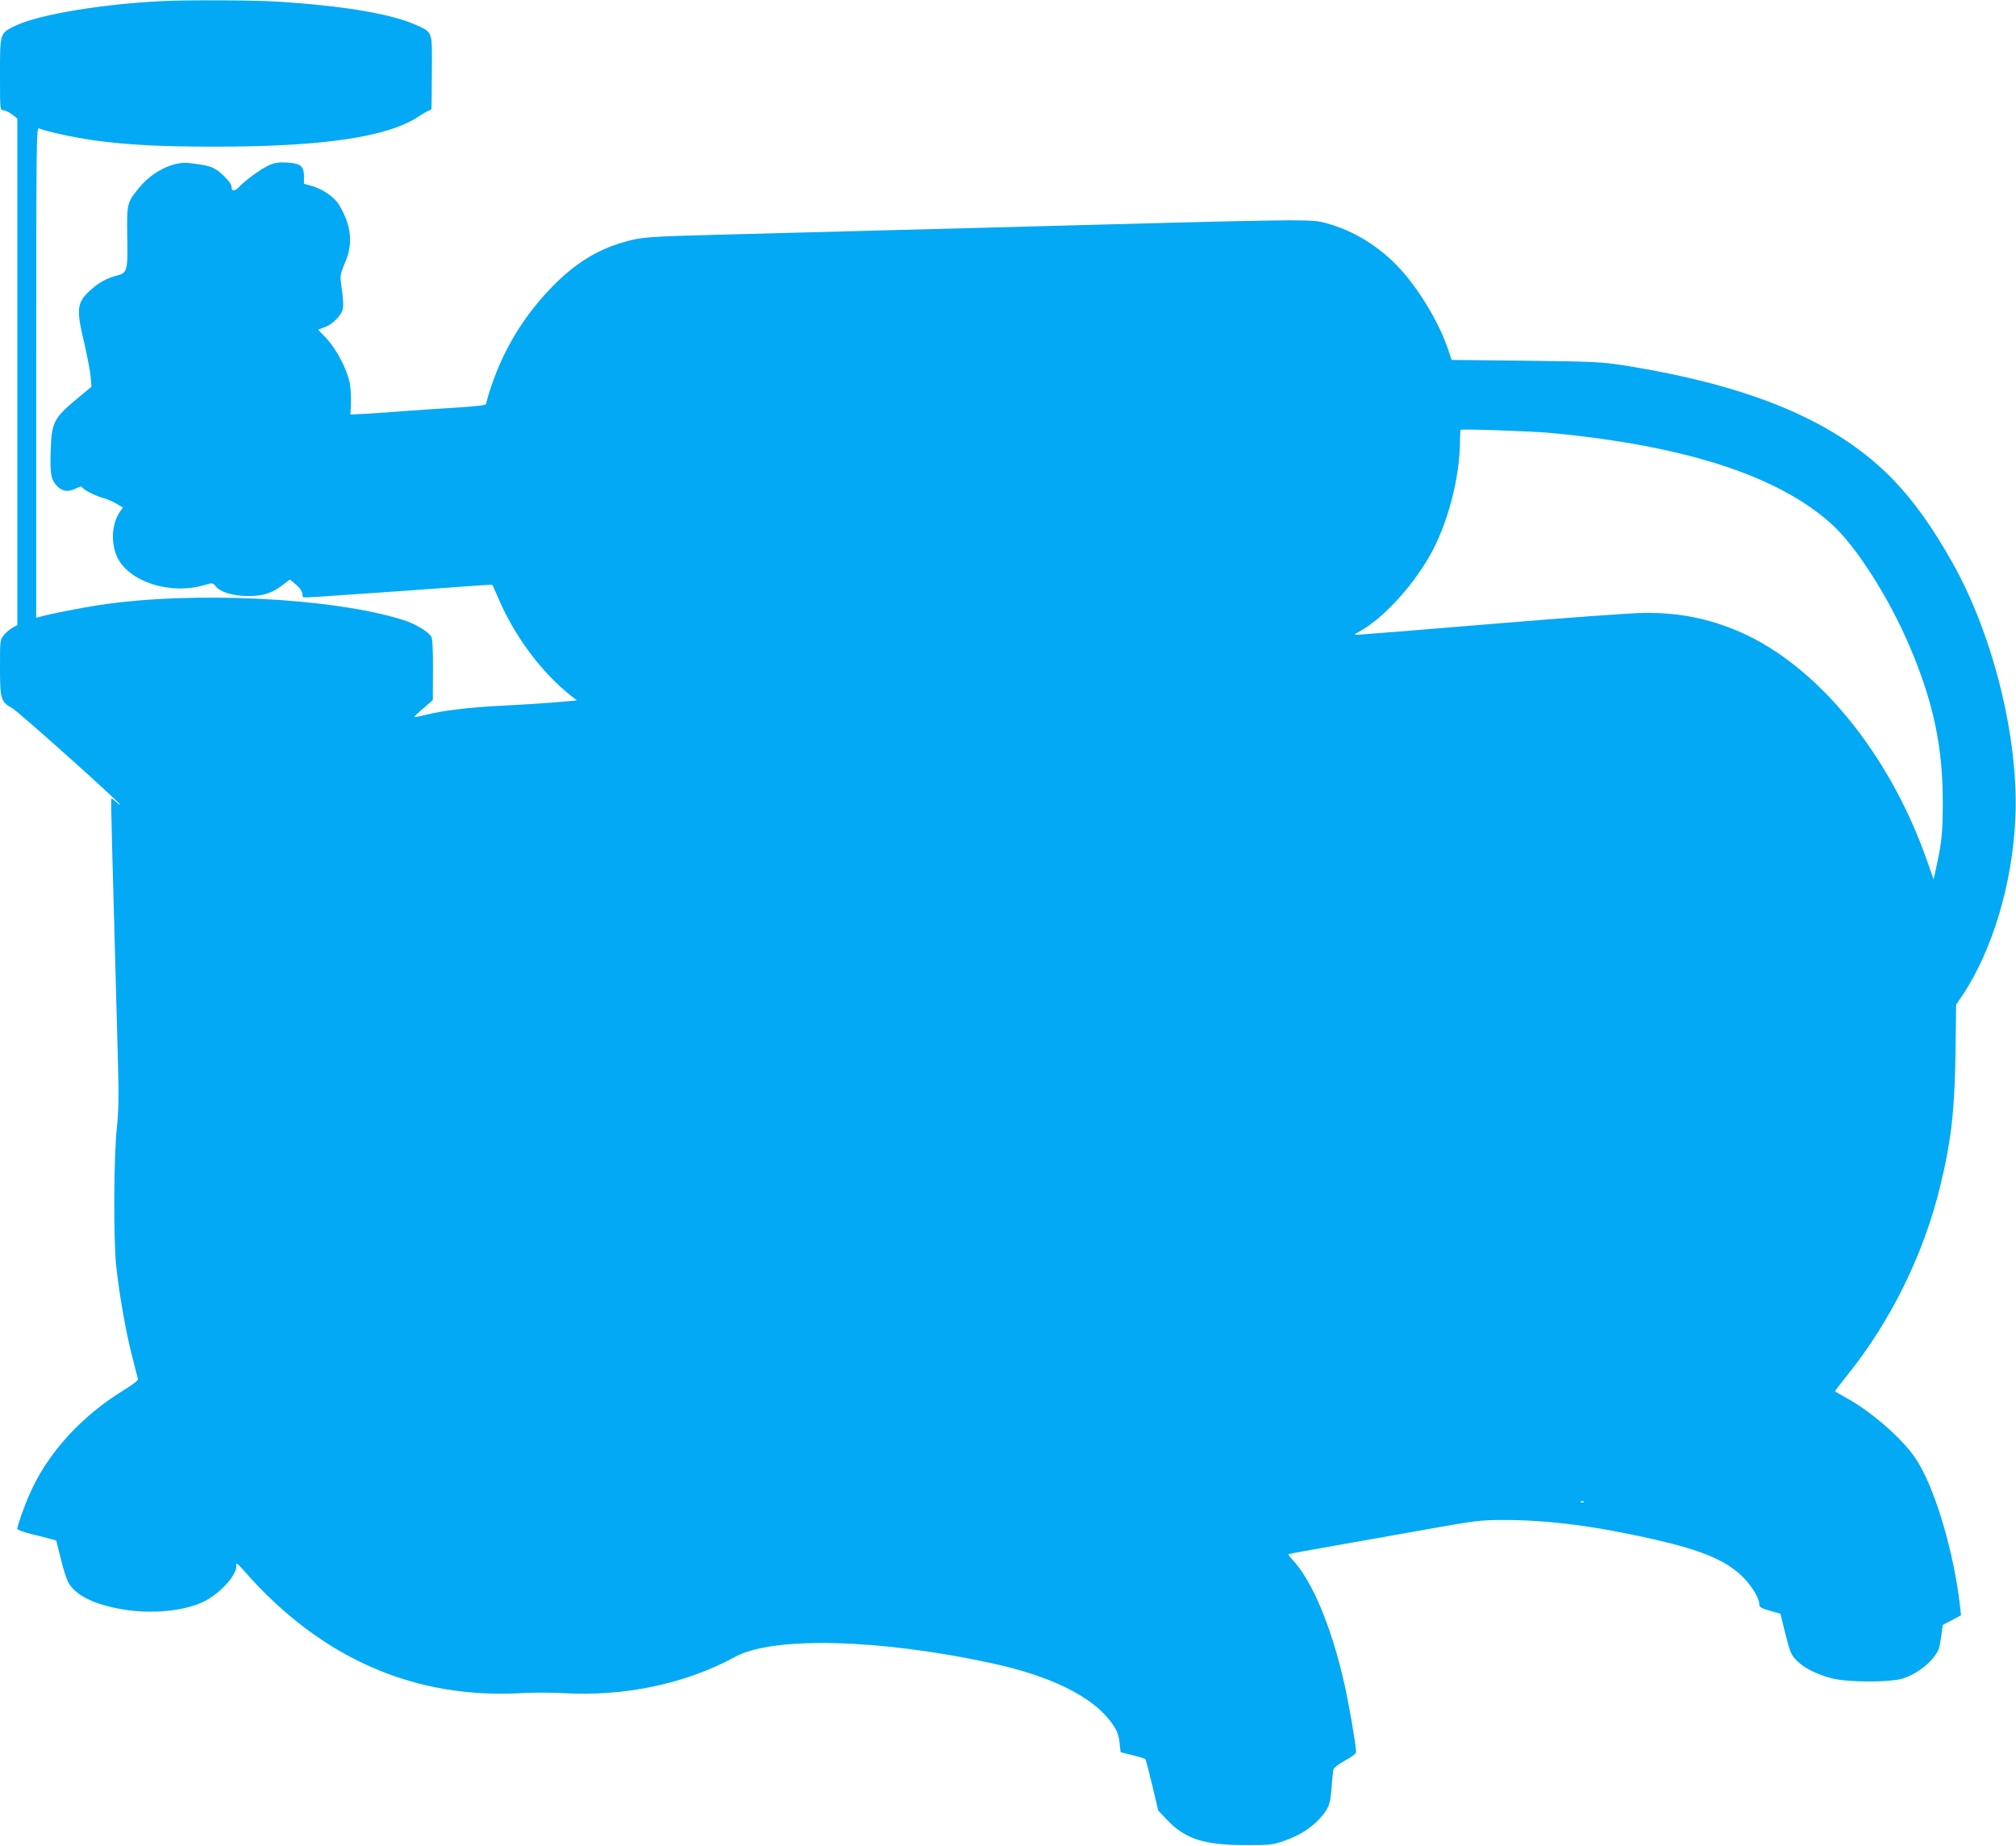 <?xml version="1.0" standalone="no"?>
<!DOCTYPE svg PUBLIC "-//W3C//DTD SVG 20010904//EN"
 "http://www.w3.org/TR/2001/REC-SVG-20010904/DTD/svg10.dtd">
<svg version="1.0" xmlns="http://www.w3.org/2000/svg"
 width="1280pt" height="1172pt" viewBox="0 0 1280 1172"
 preserveAspectRatio="xMidYMid meet">
<g transform="translate(0,1172) scale(0.1,-0.1)"
fill="#03a9f4" stroke="none">
<path d="M1030 11713 c-377 -18 -782 -85 -927 -154 -105 -50 -103 -44 -103
-310 0 -225 0 -229 21 -229 11 0 36 -12 55 -26 l34 -26 0 -1609 0 -1608 -29
-15 c-16 -9 -40 -29 -55 -46 -26 -31 -26 -32 -26 -206 0 -203 5 -219 79 -261
44 -26 700 -613 684 -613 -4 0 -17 10 -30 22 -13 12 -24 20 -26 17 -2 -2 0
-125 4 -274 11 -387 29 -1085 38 -1405 6 -218 4 -303 -7 -410 -20 -172 -22
-717 -4 -880 19 -176 60 -410 99 -563 19 -77 37 -145 39 -152 3 -7 -33 -36
-94 -73 -268 -165 -481 -400 -592 -653 -36 -80 -80 -205 -80 -225 0 -6 38 -21
88 -33 48 -12 103 -26 123 -31 l36 -10 28 -112 c15 -62 36 -129 46 -149 42
-83 158 -143 339 -175 192 -34 403 -13 530 51 96 49 200 162 200 218 0 30 1
29 57 -34 483 -548 1075 -807 1755 -768 73 4 190 4 260 0 390 -24 782 59 1095
230 241 132 923 114 1638 -42 414 -91 687 -240 785 -429 7 -13 16 -49 19 -79
l6 -55 75 -19 c41 -10 78 -21 82 -25 3 -4 23 -79 44 -167 l38 -160 60 -63
c113 -118 234 -156 496 -156 154 0 170 1 243 27 95 33 168 79 224 139 59 65
70 91 77 198 4 52 10 104 12 115 3 12 32 35 74 58 44 24 70 44 70 55 0 41 -43
289 -71 417 -81 367 -206 668 -332 802 -17 18 -29 34 -26 36 2 2 137 27 299
55 162 29 434 77 603 107 287 51 318 55 465 55 288 0 592 -40 967 -126 287
-66 437 -129 541 -226 62 -59 114 -142 114 -183 0 -18 12 -25 67 -41 l67 -19
32 -129 c29 -115 36 -132 71 -168 47 -48 135 -92 228 -114 106 -26 371 -25
448 0 73 24 151 78 194 134 35 46 36 51 50 146 l8 60 58 30 58 31 -6 55 c-40
355 -165 771 -286 946 -84 123 -279 293 -434 378 -38 22 -72 40 -74 42 -2 2
34 49 80 106 274 341 483 765 588 1198 70 288 92 484 97 853 l4 299 38 56
c192 286 321 716 338 1132 22 498 -139 1153 -397 1613 -123 221 -247 395 -378
531 -358 370 -898 598 -1721 728 -131 20 -191 23 -614 28 l-469 5 -22 65 c-57
170 -184 382 -309 517 -128 138 -290 238 -461 285 -110 29 -41 30 -2340 -32
-378 -10 -844 -22 -1520 -40 -452 -12 -495 -15 -604 -47 -176 -50 -320 -142
-468 -297 -197 -206 -334 -451 -408 -732 -2 -7 -77 -15 -207 -23 -111 -7 -252
-16 -313 -21 -60 -5 -162 -12 -225 -16 l-115 -6 3 69 c2 39 -1 97 -7 129 -15
84 -82 213 -146 283 l-55 58 45 17 c48 19 101 72 111 112 6 24 3 75 -12 175
-5 38 -1 57 26 120 53 120 42 234 -35 365 -30 52 -105 104 -177 124 l-48 13 0
47 c0 66 -22 83 -108 88 -51 3 -78 -1 -112 -16 -48 -21 -150 -94 -189 -136
-30 -32 -51 -33 -51 -2 0 15 -18 40 -53 73 -56 53 -83 63 -217 78 -99 12 -232
-54 -316 -156 -78 -95 -79 -100 -76 -308 4 -220 0 -234 -65 -250 -65 -17 -118
-46 -170 -94 -86 -79 -90 -119 -38 -335 18 -79 37 -174 40 -210 l6 -67 -102
-85 c-136 -113 -152 -145 -157 -318 -5 -146 1 -182 34 -221 34 -40 74 -48 124
-23 22 11 40 16 40 11 0 -13 81 -56 130 -69 25 -7 64 -23 88 -37 l42 -25 -18
-26 c-51 -75 -60 -191 -21 -282 69 -161 338 -250 558 -184 52 15 52 15 72 -10
28 -35 110 -60 204 -60 93 -1 153 18 221 71 l45 34 39 -33 c21 -18 39 -42 39
-54 1 -11 3 -23 5 -25 3 -3 51 -1 108 3 426 29 722 50 892 63 110 8 201 14
202 12 2 -1 19 -41 39 -87 101 -238 275 -471 459 -616 l39 -31 -139 -12 c-76
-6 -227 -16 -334 -21 -212 -11 -382 -31 -490 -59 -39 -10 -70 -15 -69 -12 0 3
27 29 59 56 l58 50 1 195 c0 139 -3 200 -12 211 -27 35 -105 81 -177 103 -446
141 -1334 185 -1928 95 -119 -18 -317 -57 -380 -75 l-22 -6 0 1557 c0 1479 1
1557 17 1550 52 -21 225 -58 343 -75 218 -30 423 -41 780 -41 681 0 1093 61
1289 192 32 21 64 39 70 39 6 0 11 8 11 18 1 9 1 115 2 234 2 251 5 242 -97
288 -158 72 -467 124 -890 150 -146 9 -565 11 -725 3z m8820 -2742 c853 -81
1445 -273 1782 -581 153 -139 357 -458 489 -765 153 -356 214 -642 214 -995 0
-199 -6 -254 -42 -419 l-16 -74 -43 122 c-239 680 -698 1238 -1191 1451 -196
84 -382 121 -602 119 -75 0 -510 -32 -968 -70 -457 -38 -842 -69 -855 -69 -21
1 -21 2 7 17 148 80 329 272 449 478 116 200 196 502 196 743 0 32 2 61 4 63
7 7 447 -8 576 -20z m207 -6787 c-3 -3 -12 -4 -19 -1 -8 3 -5 6 6 6 11 1 17
-2 13 -5z"/>
</g>
</svg>

